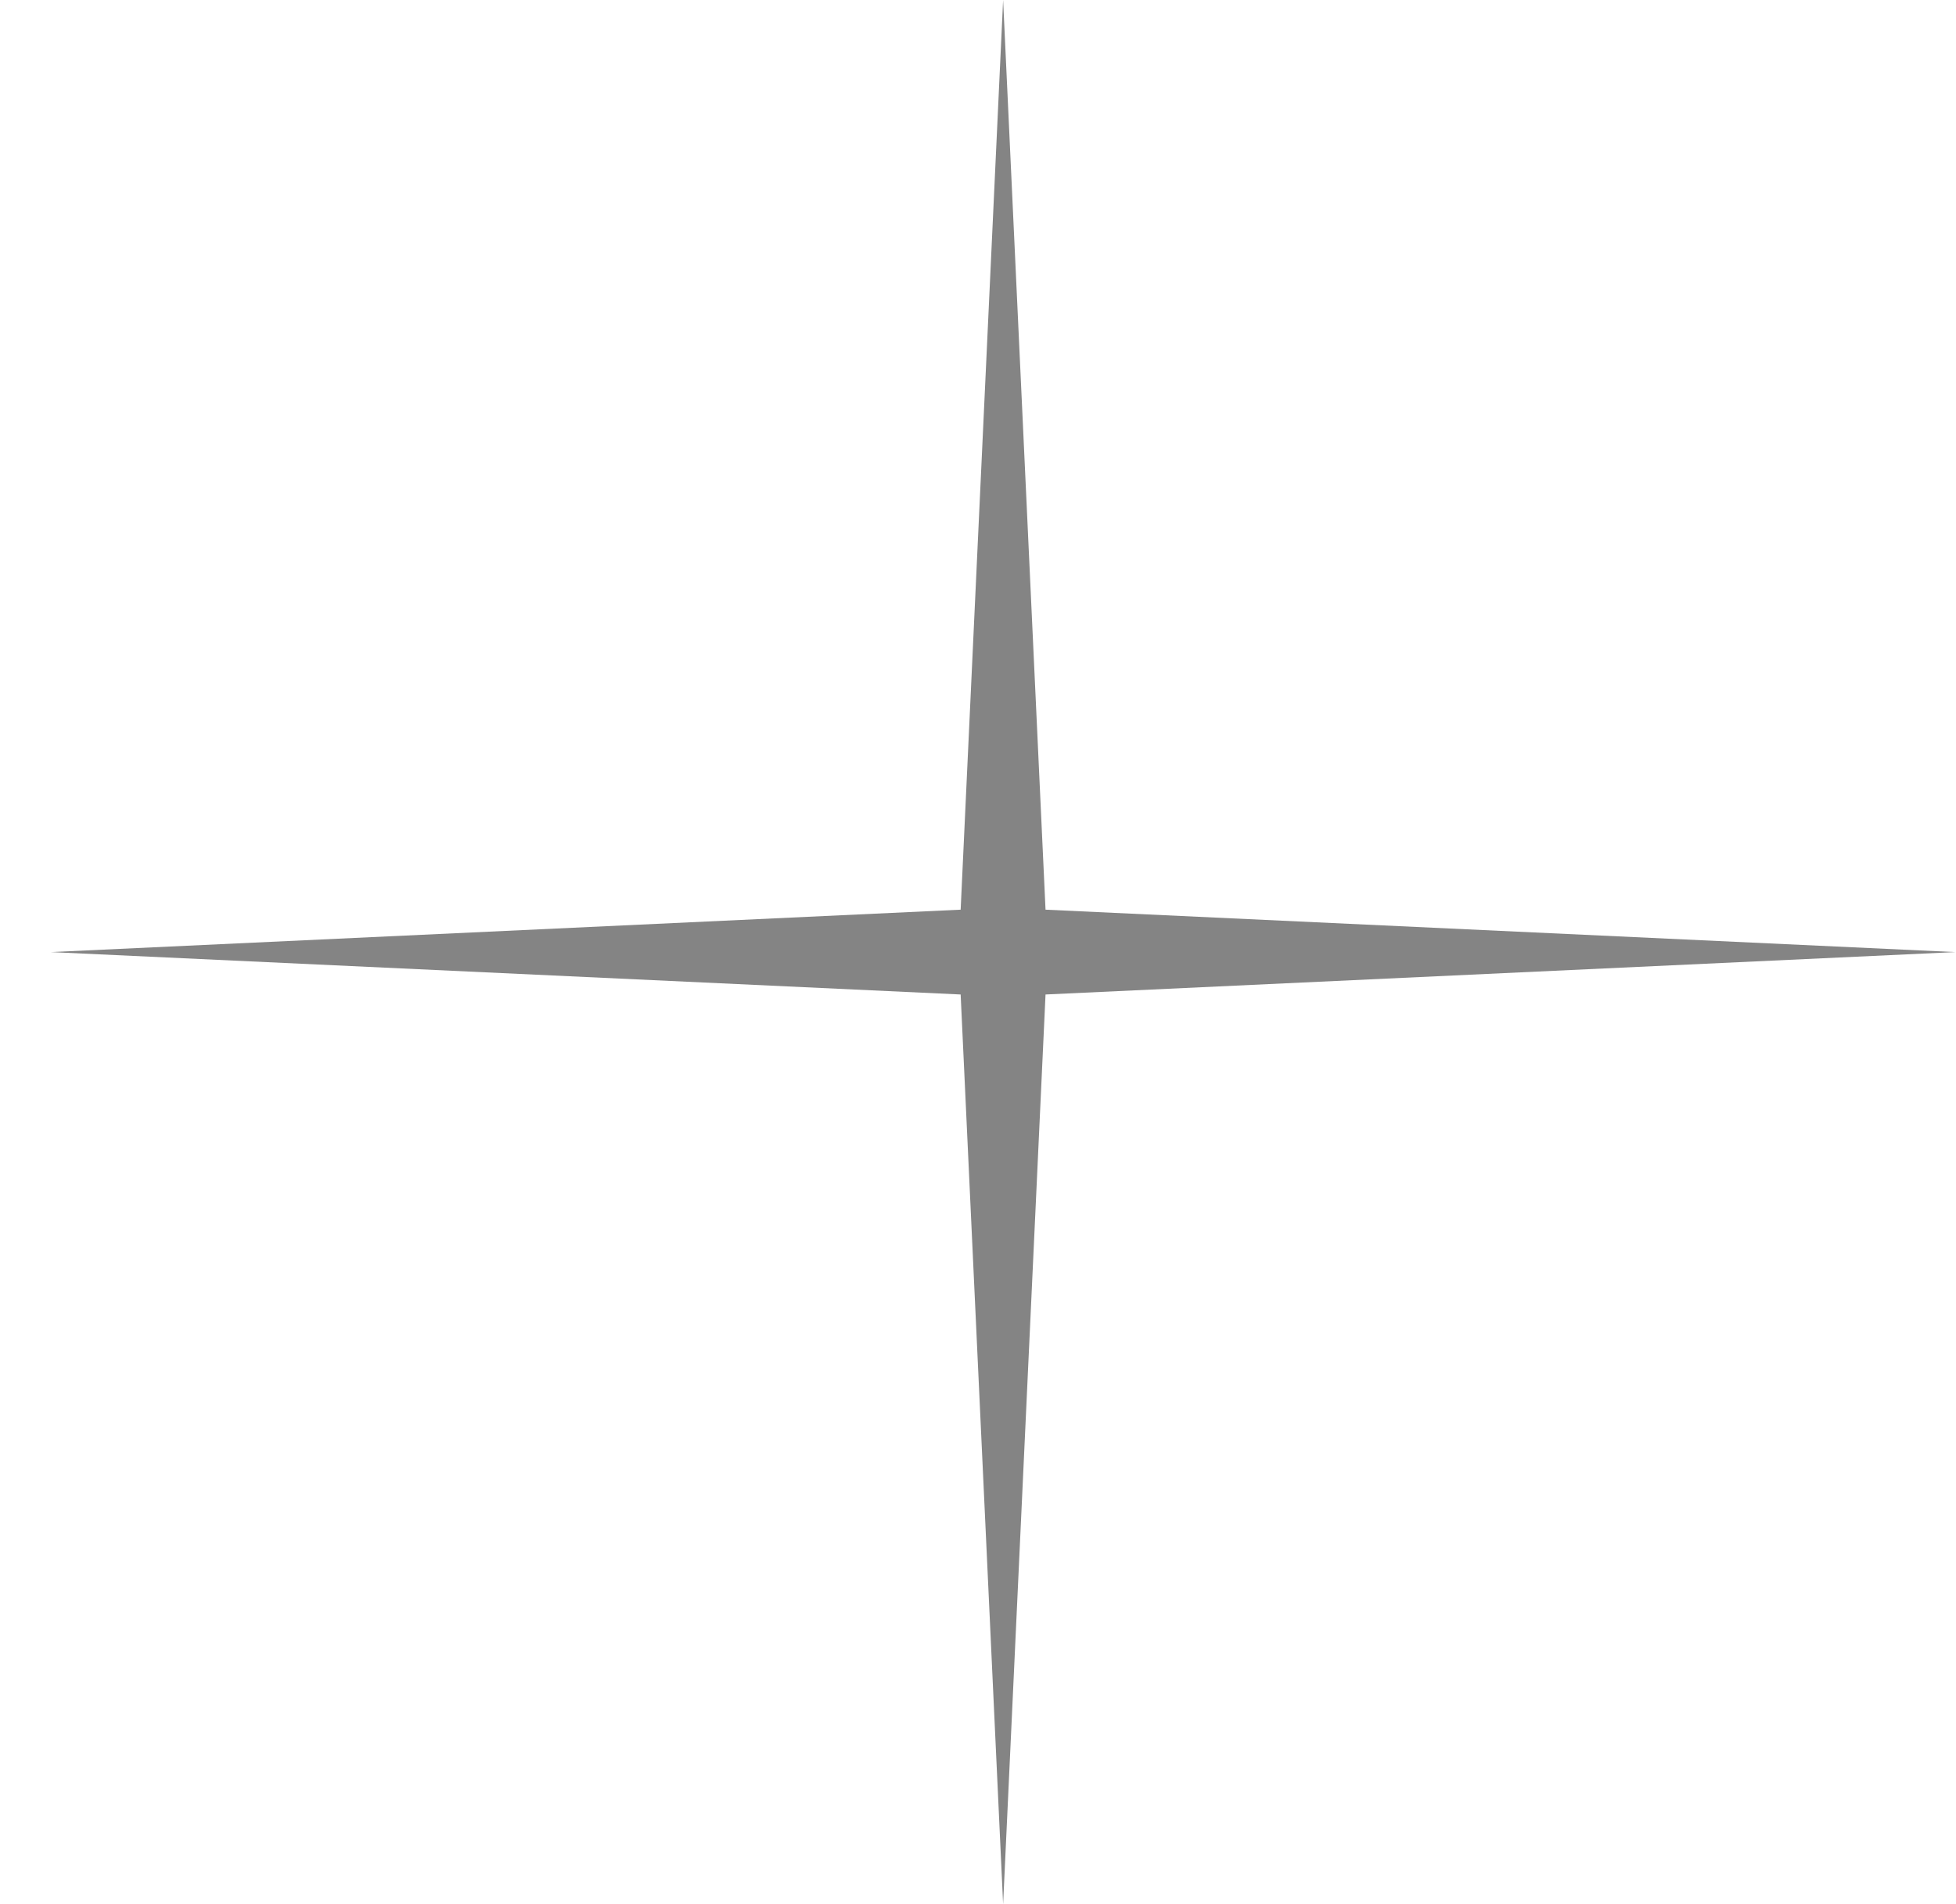 <?xml version="1.0" encoding="UTF-8"?> <svg xmlns="http://www.w3.org/2000/svg" width="38" height="37" viewBox="0 0 38 37" fill="none"> <path d="M19.488 0L20.312 17.676L37.987 18.5L20.312 19.324L19.488 37L18.663 19.324L0.988 18.5L18.663 17.676L19.488 0Z" fill="#848484"></path> </svg> 